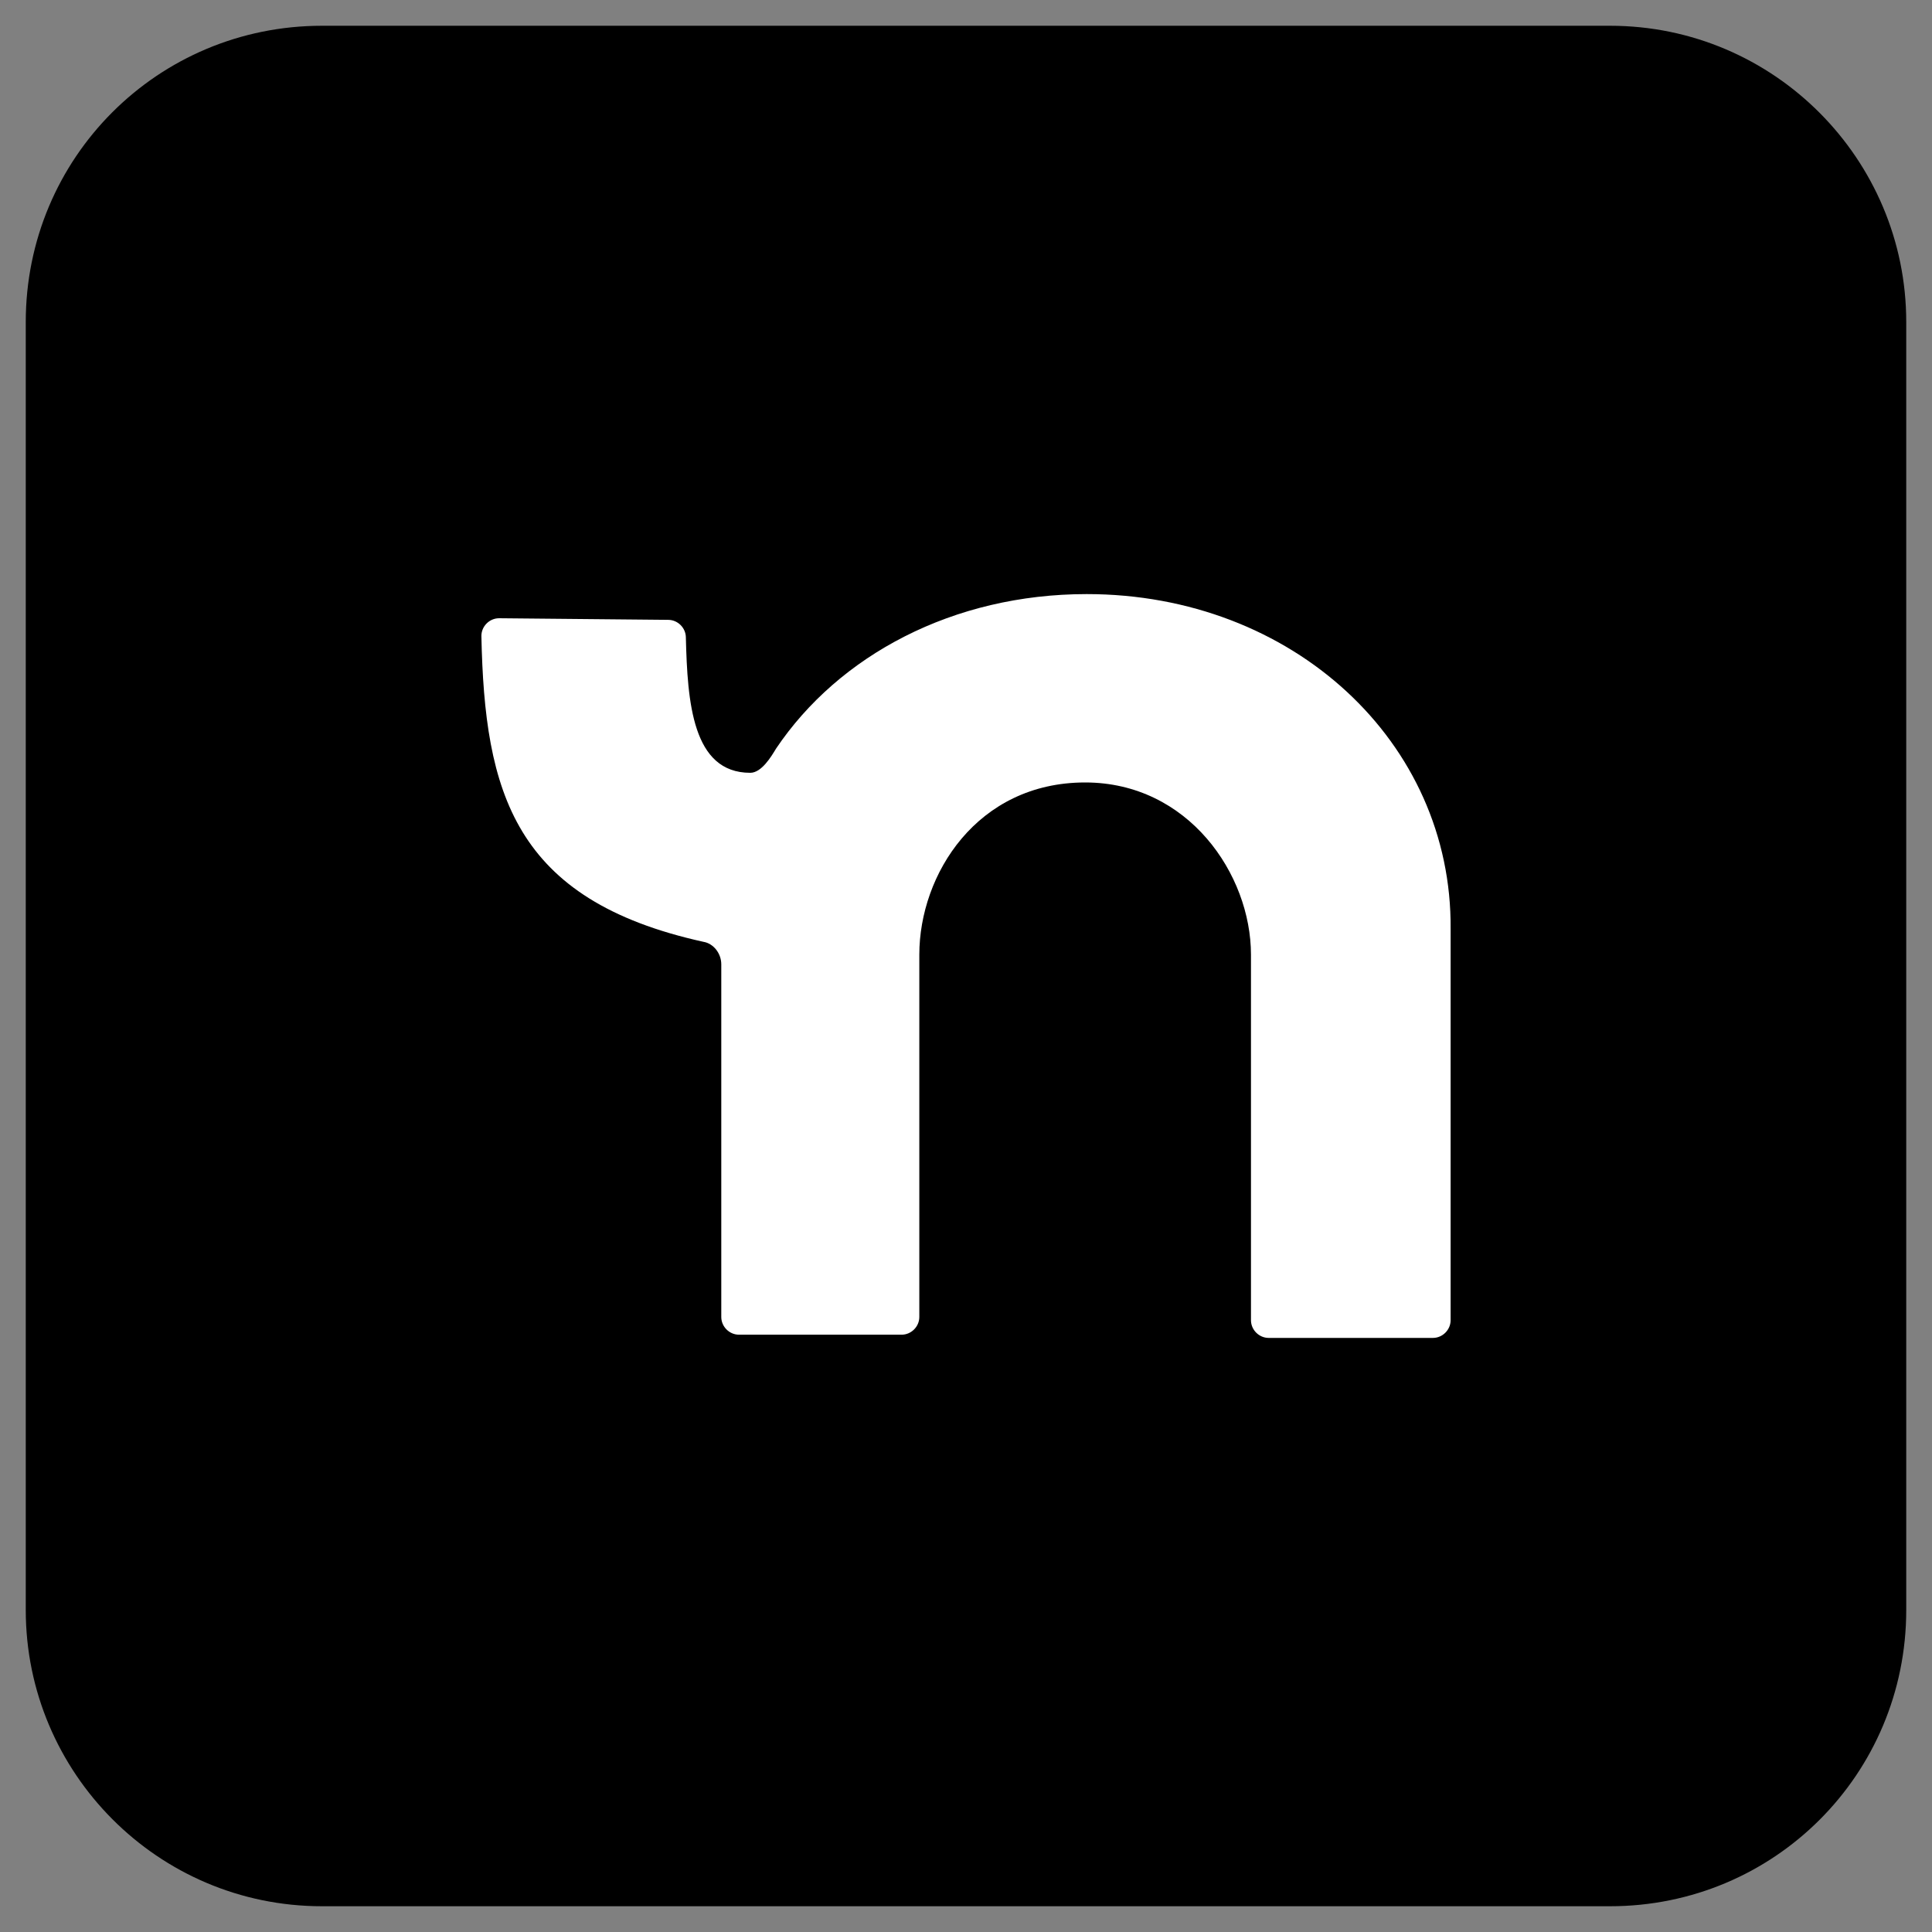 <svg enable-background="new 0 0 120 120" viewBox="0 0 120 120" xmlns="http://www.w3.org/2000/svg"><rect x="0" y="0" width="120" height="120" fill="#808080" stroke="none"/><path d="m100 118.4h-80c-10.2 0-18.4-8.3-18.4-18.4v-80c0-10.2 8.2-18.4 18.4-18.4h80c10.2 0 18.4 8.3 18.4 18.4v80c0 10.2-8.2 18.4-18.4 18.4z"/><path d="m67.5 36.9c-8.3 0-15.4 3.8-19.3 9.6-.3.5-.9 1.5-1.6 1.5-3.6 0-3.9-4.4-4-8.4 0-.6-.5-1.1-1.1-1.1l-10.5-.1c-.6 0-1.1.5-1.1 1.1.2 9.7 2 16.4 13.8 19 .6.1 1.1.7 1.1 1.4v21.9c0 .6.5 1.1 1.1 1.1h10.1c.6 0 1.1-.5 1.1-1.1v-22.5c0-5 3.6-10.7 10.3-10.7 6.4 0 10.3 5.7 10.3 10.7v22.7c0 .6.5 1.1 1.1 1.1h10.2c.6 0 1.1-.5 1.1-1.1v-24.3c.1-11.6-9.8-20.8-22.6-20.8z" fill="#fff"/></svg>